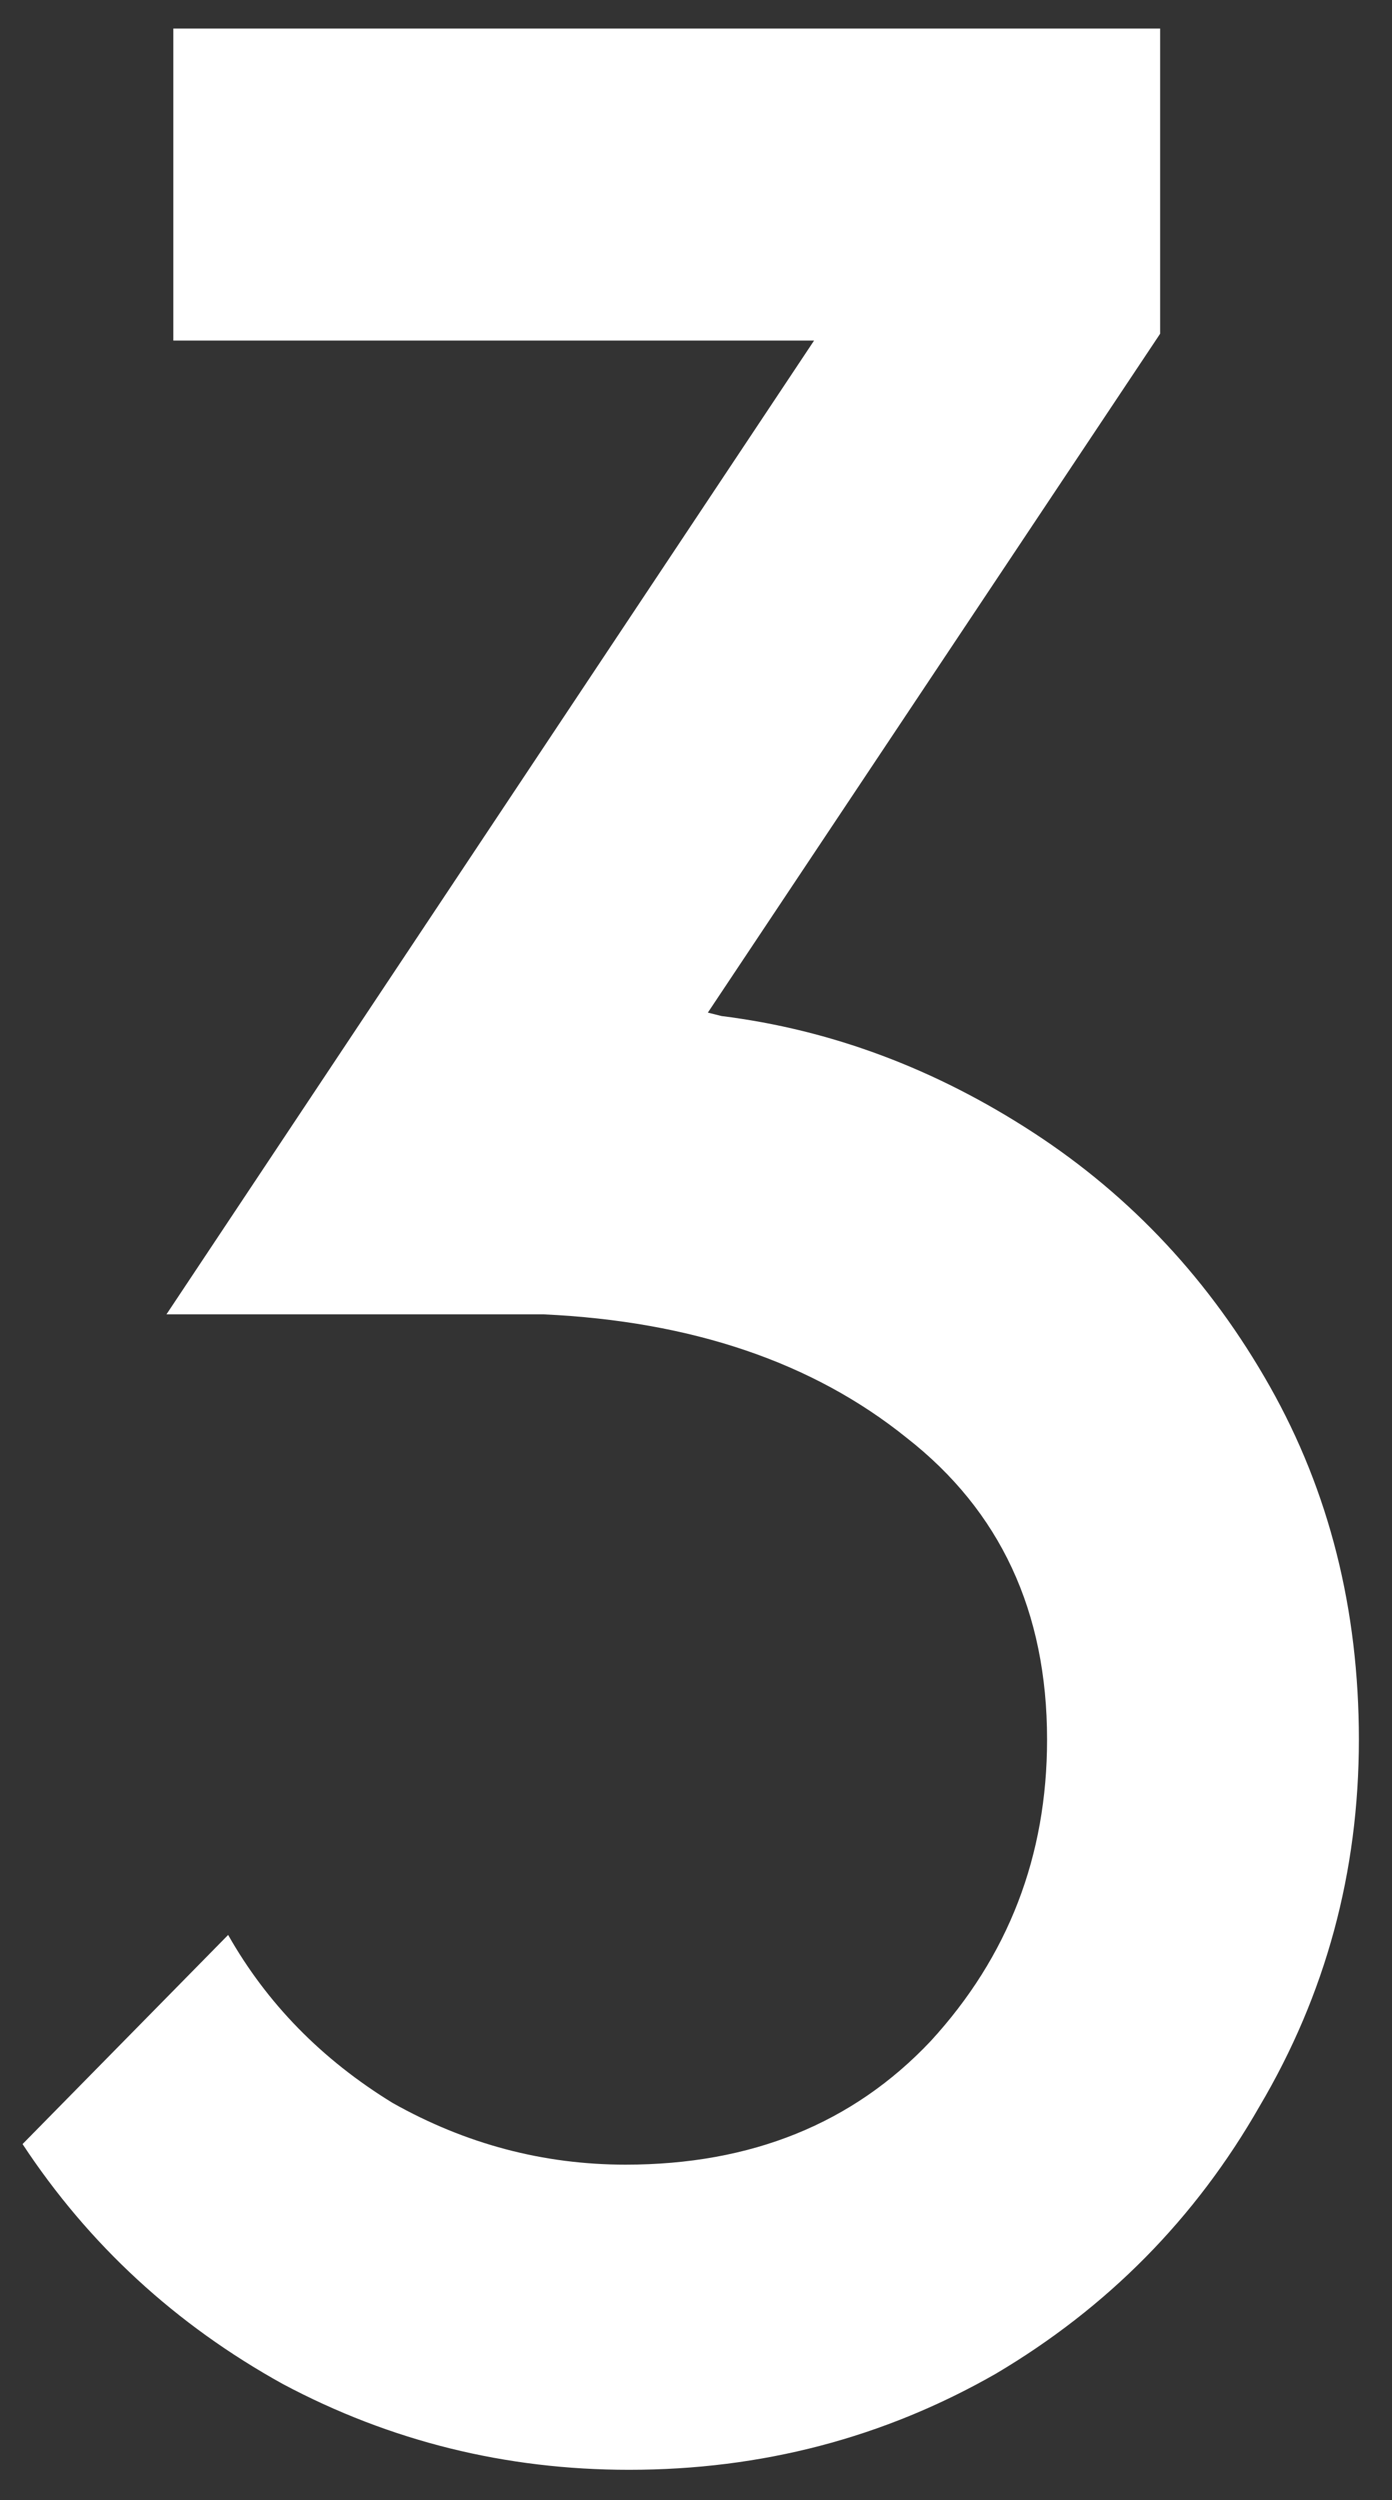 <?xml version="1.0" encoding="UTF-8"?> <svg xmlns="http://www.w3.org/2000/svg" width="39" height="70" viewBox="0 0 39 70" fill="none"><rect x="0" y="0" width="39" height="70" fill="#333333" stroke="none"/> <path d="M6.392 54.176C7.48 56.096 9.016 57.664 11 58.88C13.048 60.032 15.224 60.608 17.528 60.608C21.048 60.608 23.896 59.456 26.072 57.152C28.248 54.784 29.336 51.968 29.336 48.704C29.336 45.12 28.024 42.304 25.4 40.256C22.776 38.144 19.384 36.992 15.224 36.8H4.664L22.808 9.536H4.856V0.8H32.504V9.344L19.832 28.352L20.216 28.448C23.288 28.832 26.2 29.92 28.952 31.712C31.704 33.504 33.912 35.872 35.576 38.816C37.24 41.76 38.072 45.056 38.072 48.704C38.072 52.416 37.144 55.84 35.288 58.976C33.496 62.112 31.032 64.608 27.896 66.464C24.76 68.256 21.336 69.152 17.624 69.152C14.168 69.152 10.936 68.352 7.928 66.752C4.92 65.088 2.488 62.848 0.632 60.032L6.392 54.176Z" fill="white"></path> </svg> 